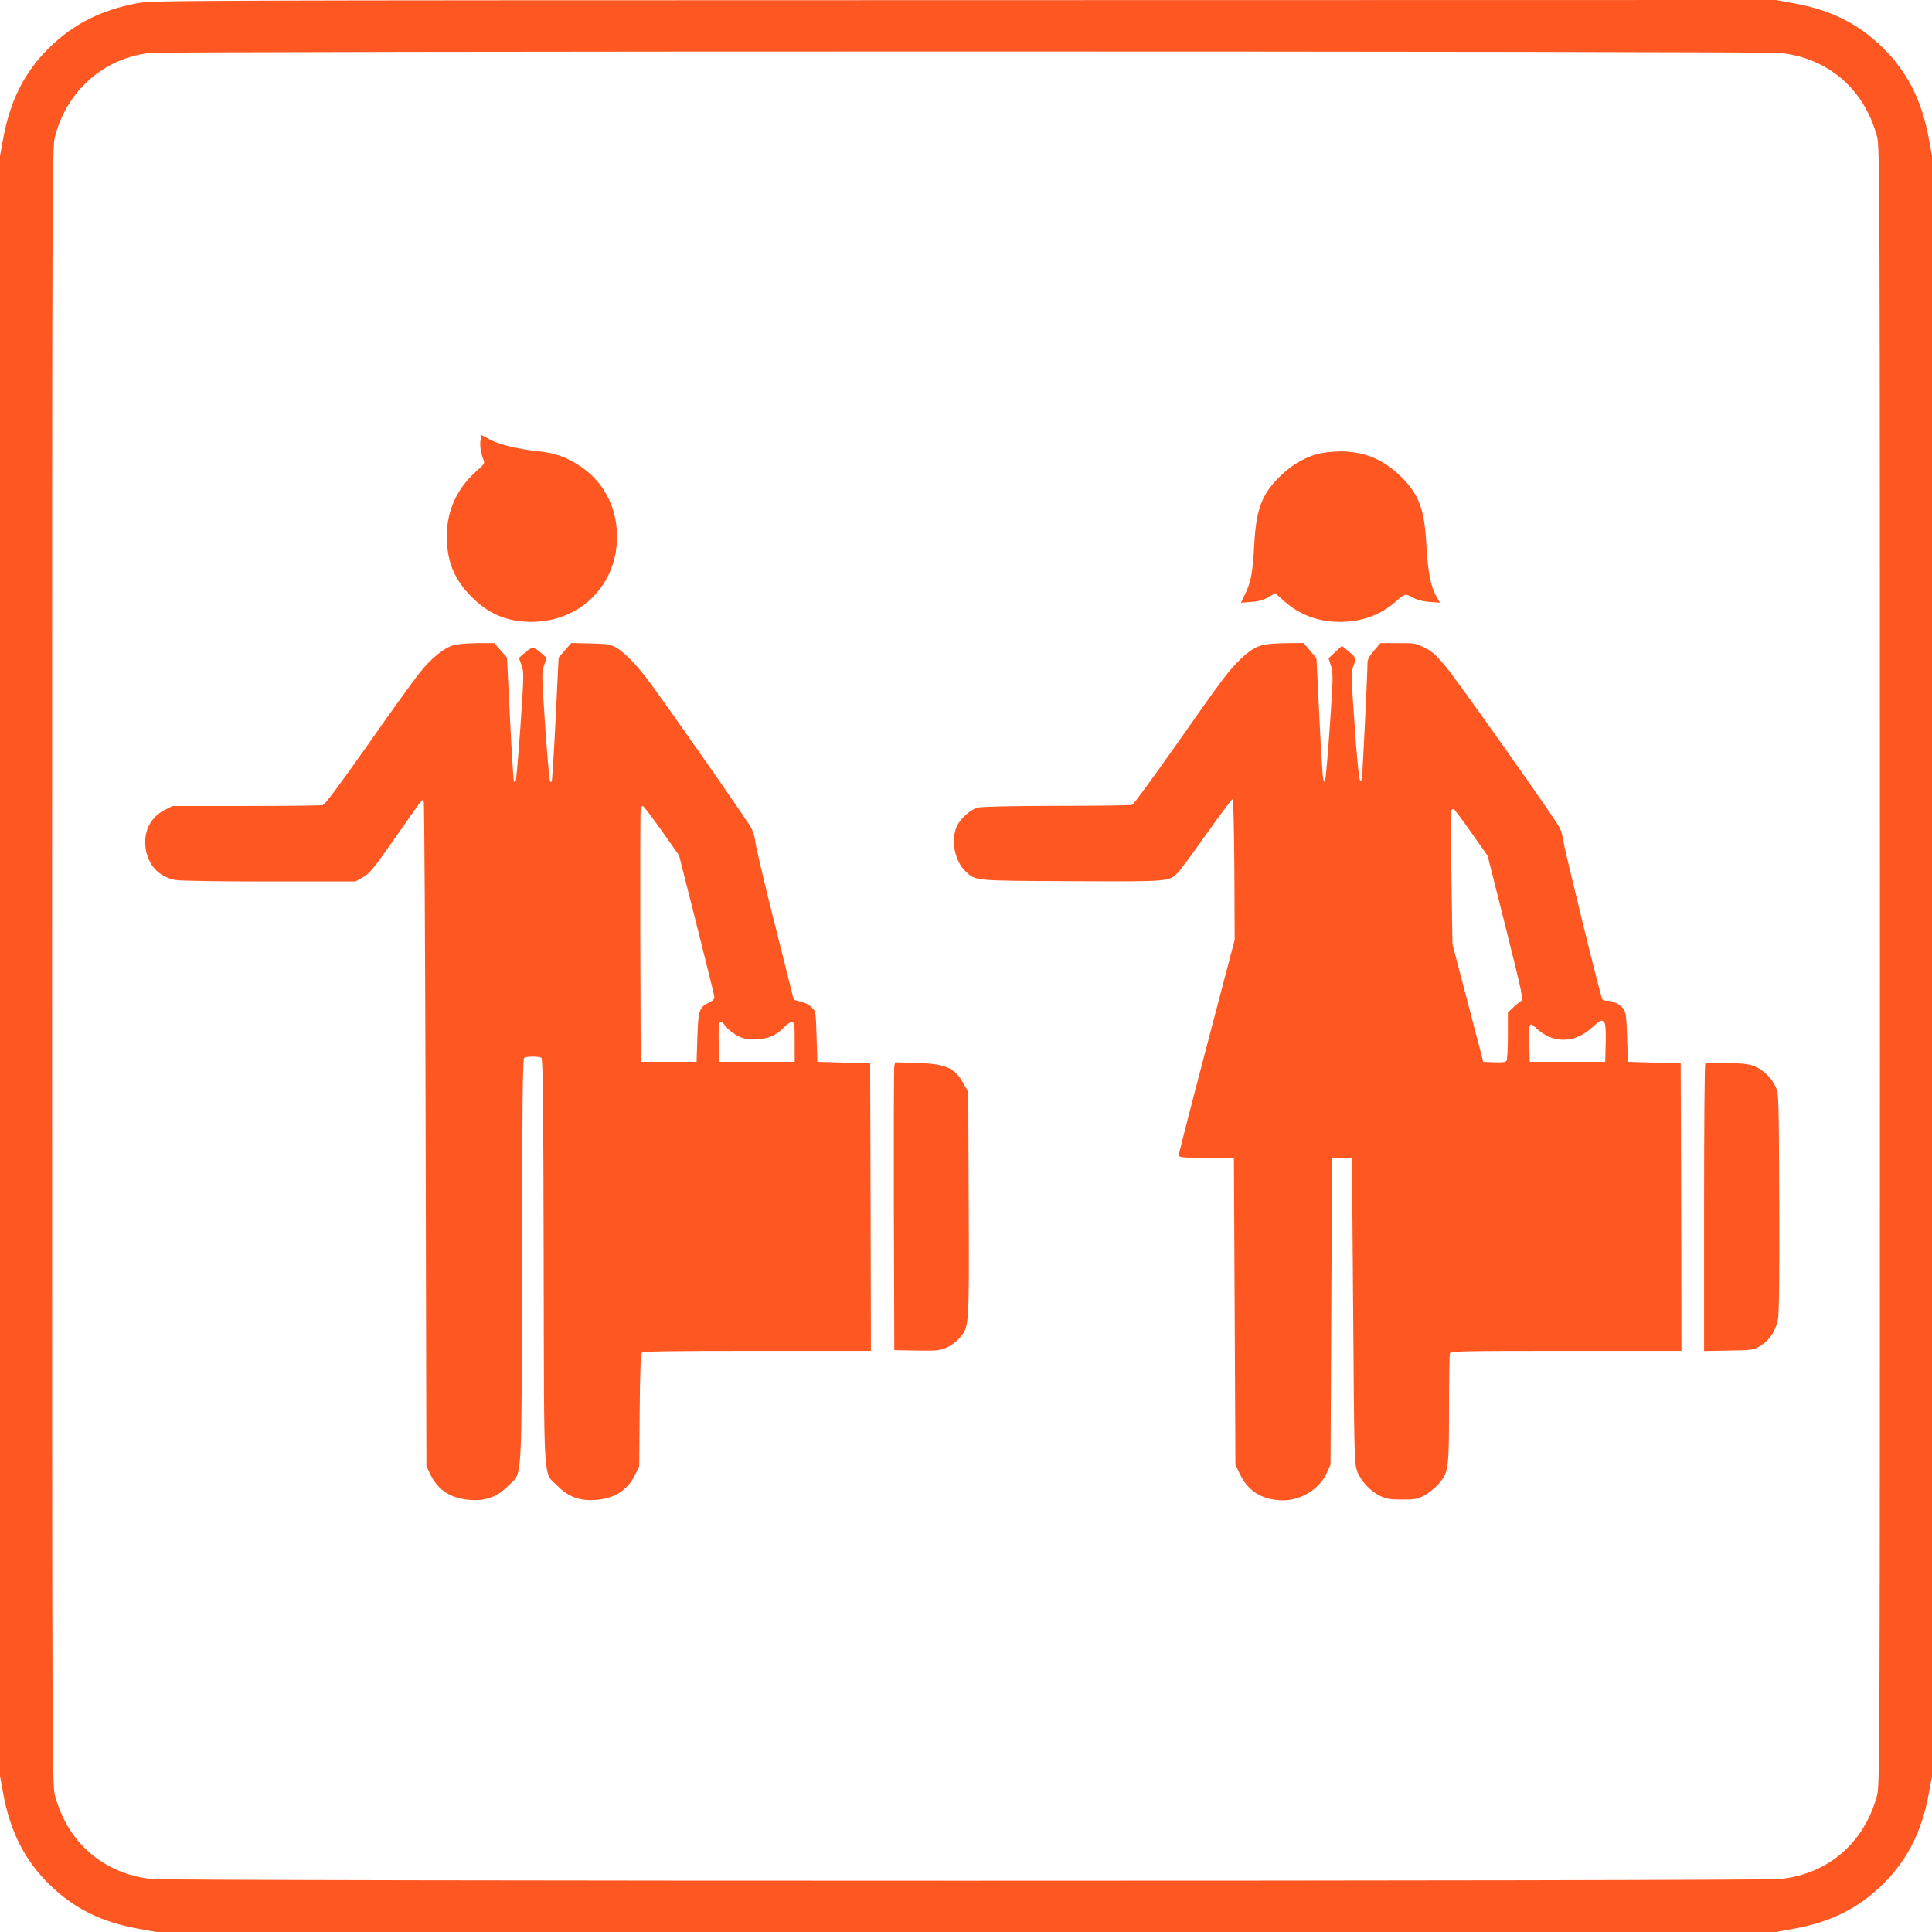 <?xml version="1.0" standalone="no"?>
<!DOCTYPE svg PUBLIC "-//W3C//DTD SVG 20010904//EN"
 "http://www.w3.org/TR/2001/REC-SVG-20010904/DTD/svg10.dtd">
<svg version="1.0" xmlns="http://www.w3.org/2000/svg"
 width="1280pt" height="1280pt" viewBox="0 0 1280 1280"
 preserveAspectRatio="xMidYMid meet">
<g transform="translate(0,1280) scale(0.1,-0.1)"
fill="#ff5722" stroke="none">
<path d="M911 12779 c-242 -45 -427 -139 -588 -298 -161 -159 -257 -350 -302
-600 l-21 -114 0 -5367 0 -5367 21 -114 c45 -250 141 -441 302 -600 164 -162
347 -254 596 -298 l114 -21 5367 0 5367 0 114 21 c249 44 432 136 596 298 161
159 257 350 302 600 l21 114 0 5367 0 5367 -21 114 c-45 250 -141 441 -302
600 -164 162 -347 254 -596 298 l-114 21 -5376 -1 c-5269 -1 -5378 -1 -5480
-20z m10886 -330 c318 -35 555 -241 639 -554 18 -68 19 -221 19 -5495 0 -5274
-1 -5427 -19 -5495 -84 -313 -321 -519 -639 -554 -135 -15 -10659 -15 -10794
0 -318 35 -555 241 -639 554 -18 68 -19 221 -19 5495 0 5265 1 5427 19 5495
81 306 322 518 626 554 114 13 10688 13 10807 0z"/>
<path d="M3184 9885 c-6 -35 0 -82 18 -128 11 -28 8 -31 -50 -83 -126 -112
-192 -260 -192 -427 0 -166 50 -288 165 -402 112 -113 236 -165 395 -165 310
0 551 225 567 530 11 209 -78 393 -245 503 -90 59 -163 85 -280 98 -134 14
-256 44 -319 78 l-53 29 -6 -33z"/>
<path d="M8736 9794 c-82 -20 -170 -69 -242 -137 -131 -122 -172 -225 -184
-462 -10 -185 -21 -247 -60 -329 l-28 -59 68 5 c50 4 81 13 114 32 l45 26 56
-50 c103 -93 228 -140 373 -140 145 0 272 47 372 137 26 24 55 43 63 43 9 0
32 -10 52 -21 24 -14 60 -23 106 -27 l69 -5 -25 44 c-37 68 -55 158 -65 341
-13 243 -52 342 -184 465 -112 105 -236 153 -391 152 -44 0 -106 -7 -139 -15z"/>
<path d="M3007 8526 c-64 -17 -147 -84 -226 -182 -36 -45 -191 -259 -343 -477
-193 -274 -284 -396 -300 -401 -13 -3 -242 -6 -509 -6 l-485 0 -55 -27 c-98
-51 -145 -155 -121 -272 22 -103 91 -172 194 -191 29 -6 295 -10 622 -10 l571
0 51 29 c45 26 69 56 214 263 186 266 177 254 187 244 5 -4 10 -998 13 -2209
l5 -2202 28 -57 c51 -104 139 -158 267 -166 102 -6 175 22 245 92 98 98 90
-37 93 1491 2 1045 5 1341 15 1347 16 10 98 10 114 0 10 -6 13 -302 15 -1347
3 -1528 -5 -1393 93 -1491 70 -70 143 -98 245 -92 128 8 216 62 267 166 l28
57 3 370 c2 244 7 373 14 382 8 10 159 13 764 13 l754 0 -2 953 -3 952 -175 5
-175 5 -5 167 c-5 165 -5 168 -32 194 -14 15 -47 32 -73 38 l-46 12 -123 490
c-68 269 -126 515 -130 547 -3 32 -16 77 -28 100 -22 45 -594 863 -689 987
-80 105 -160 185 -211 212 -37 19 -61 23 -168 25 l-125 3 -42 -48 -42 -49 -20
-408 c-11 -224 -23 -410 -26 -413 -3 -3 -8 -2 -11 1 -4 4 -18 167 -32 364 -23
343 -24 359 -7 406 l17 48 -38 34 c-22 19 -46 34 -54 34 -8 0 -32 -15 -54 -34
l-38 -34 17 -48 c17 -47 16 -63 -7 -406 -14 -197 -28 -360 -32 -364 -3 -3 -8
-4 -11 -1 -3 3 -15 189 -26 413 l-20 408 -42 48 -42 48 -110 0 c-60 0 -131 -6
-158 -13z m1377 -1230 l115 -163 116 -459 c64 -253 117 -468 118 -479 1 -13
-9 -25 -35 -37 -66 -31 -72 -52 -78 -233 l-5 -160 -185 0 -185 0 -3 835 c-1
459 0 841 3 848 2 6 9 12 14 12 5 0 61 -74 125 -164z m424 -1296 c12 -16 43
-42 69 -57 40 -23 59 -28 123 -28 86 0 142 23 198 82 18 20 40 33 50 31 15 -3
17 -17 17 -133 l0 -130 -250 0 -250 0 -3 119 c-4 157 3 174 46 116z"/>
<path d="M8377 8529 c-57 -13 -95 -36 -155 -93 -78 -74 -118 -126 -426 -566
-153 -217 -285 -398 -294 -402 -9 -4 -235 -7 -502 -7 -309 -1 -499 -5 -523
-12 -49 -13 -115 -73 -138 -124 -41 -90 -14 -230 57 -297 69 -65 49 -63 704
-66 656 -3 645 -4 706 59 16 16 101 132 189 256 88 125 165 227 170 227 6 1
11 -162 13 -465 l2 -466 -185 -704 c-102 -387 -185 -711 -185 -721 0 -16 16
-18 183 -20 l182 -3 5 -1015 5 -1015 33 -68 c54 -110 151 -167 283 -167 122 0
242 76 290 183 l24 52 5 1015 5 1015 66 3 66 3 8 -1013 c7 -984 8 -1014 27
-1067 25 -65 90 -134 156 -164 38 -18 66 -22 142 -22 84 0 101 3 146 27 28 15
70 48 93 74 68 78 71 98 71 500 0 194 3 359 6 368 6 14 83 16 770 16 l764 0
-2 952 -3 953 -175 5 -175 5 -5 160 c-4 133 -8 166 -23 189 -20 30 -71 56
-111 56 -14 0 -27 4 -30 9 -12 18 -248 979 -256 1039 -4 34 -17 79 -28 100
-34 65 -668 962 -752 1064 -66 79 -91 102 -142 127 -58 29 -67 31 -177 30
l-116 0 -42 -50 c-31 -36 -43 -58 -43 -82 0 -64 -31 -703 -36 -746 -12 -97
-25 -9 -49 331 -23 322 -24 358 -10 391 22 53 20 61 -30 101 l-44 37 -45 -41
-44 -41 16 -50 c15 -47 15 -73 -7 -392 -13 -188 -27 -351 -31 -362 -7 -19 -8
-18 -14 5 -3 14 -15 199 -25 412 l-19 387 -42 50 -43 51 -111 -1 c-61 -1 -128
-5 -149 -10z m1370 -1244 l109 -155 120 -476 c115 -462 118 -477 99 -488 -11
-6 -34 -25 -52 -43 l-33 -31 0 -154 c0 -84 -4 -159 -9 -166 -5 -9 -29 -12 -81
-10 l-73 3 -102 390 -102 390 -7 440 c-4 242 -4 444 0 448 4 4 11 7 15 7 4 0
56 -70 116 -155z m882 -1259 c8 -9 11 -55 9 -137 l-3 -124 -250 0 -250 0 -3
114 c-4 148 -1 154 46 109 108 -103 252 -102 367 2 60 54 67 57 84 36z"/>
<path d="M5925 5739 c-3 -13 -4 -442 -3 -954 l3 -930 148 -3 c132 -2 152 0
197 19 29 13 66 39 86 63 66 77 65 61 62 887 l-3 744 -30 54 c-58 106 -119
133 -312 139 l-142 4 -6 -23z"/>
<path d="M11298 5754 c-5 -4 -8 -434 -8 -956 l0 -949 163 3 c162 3 164 3 213
33 59 37 100 100 114 177 7 37 10 304 8 775 -3 704 -3 719 -24 763 -27 58 -77
108 -134 133 -36 17 -73 21 -185 25 -77 2 -143 1 -147 -4z"/>
</g>
</svg>
